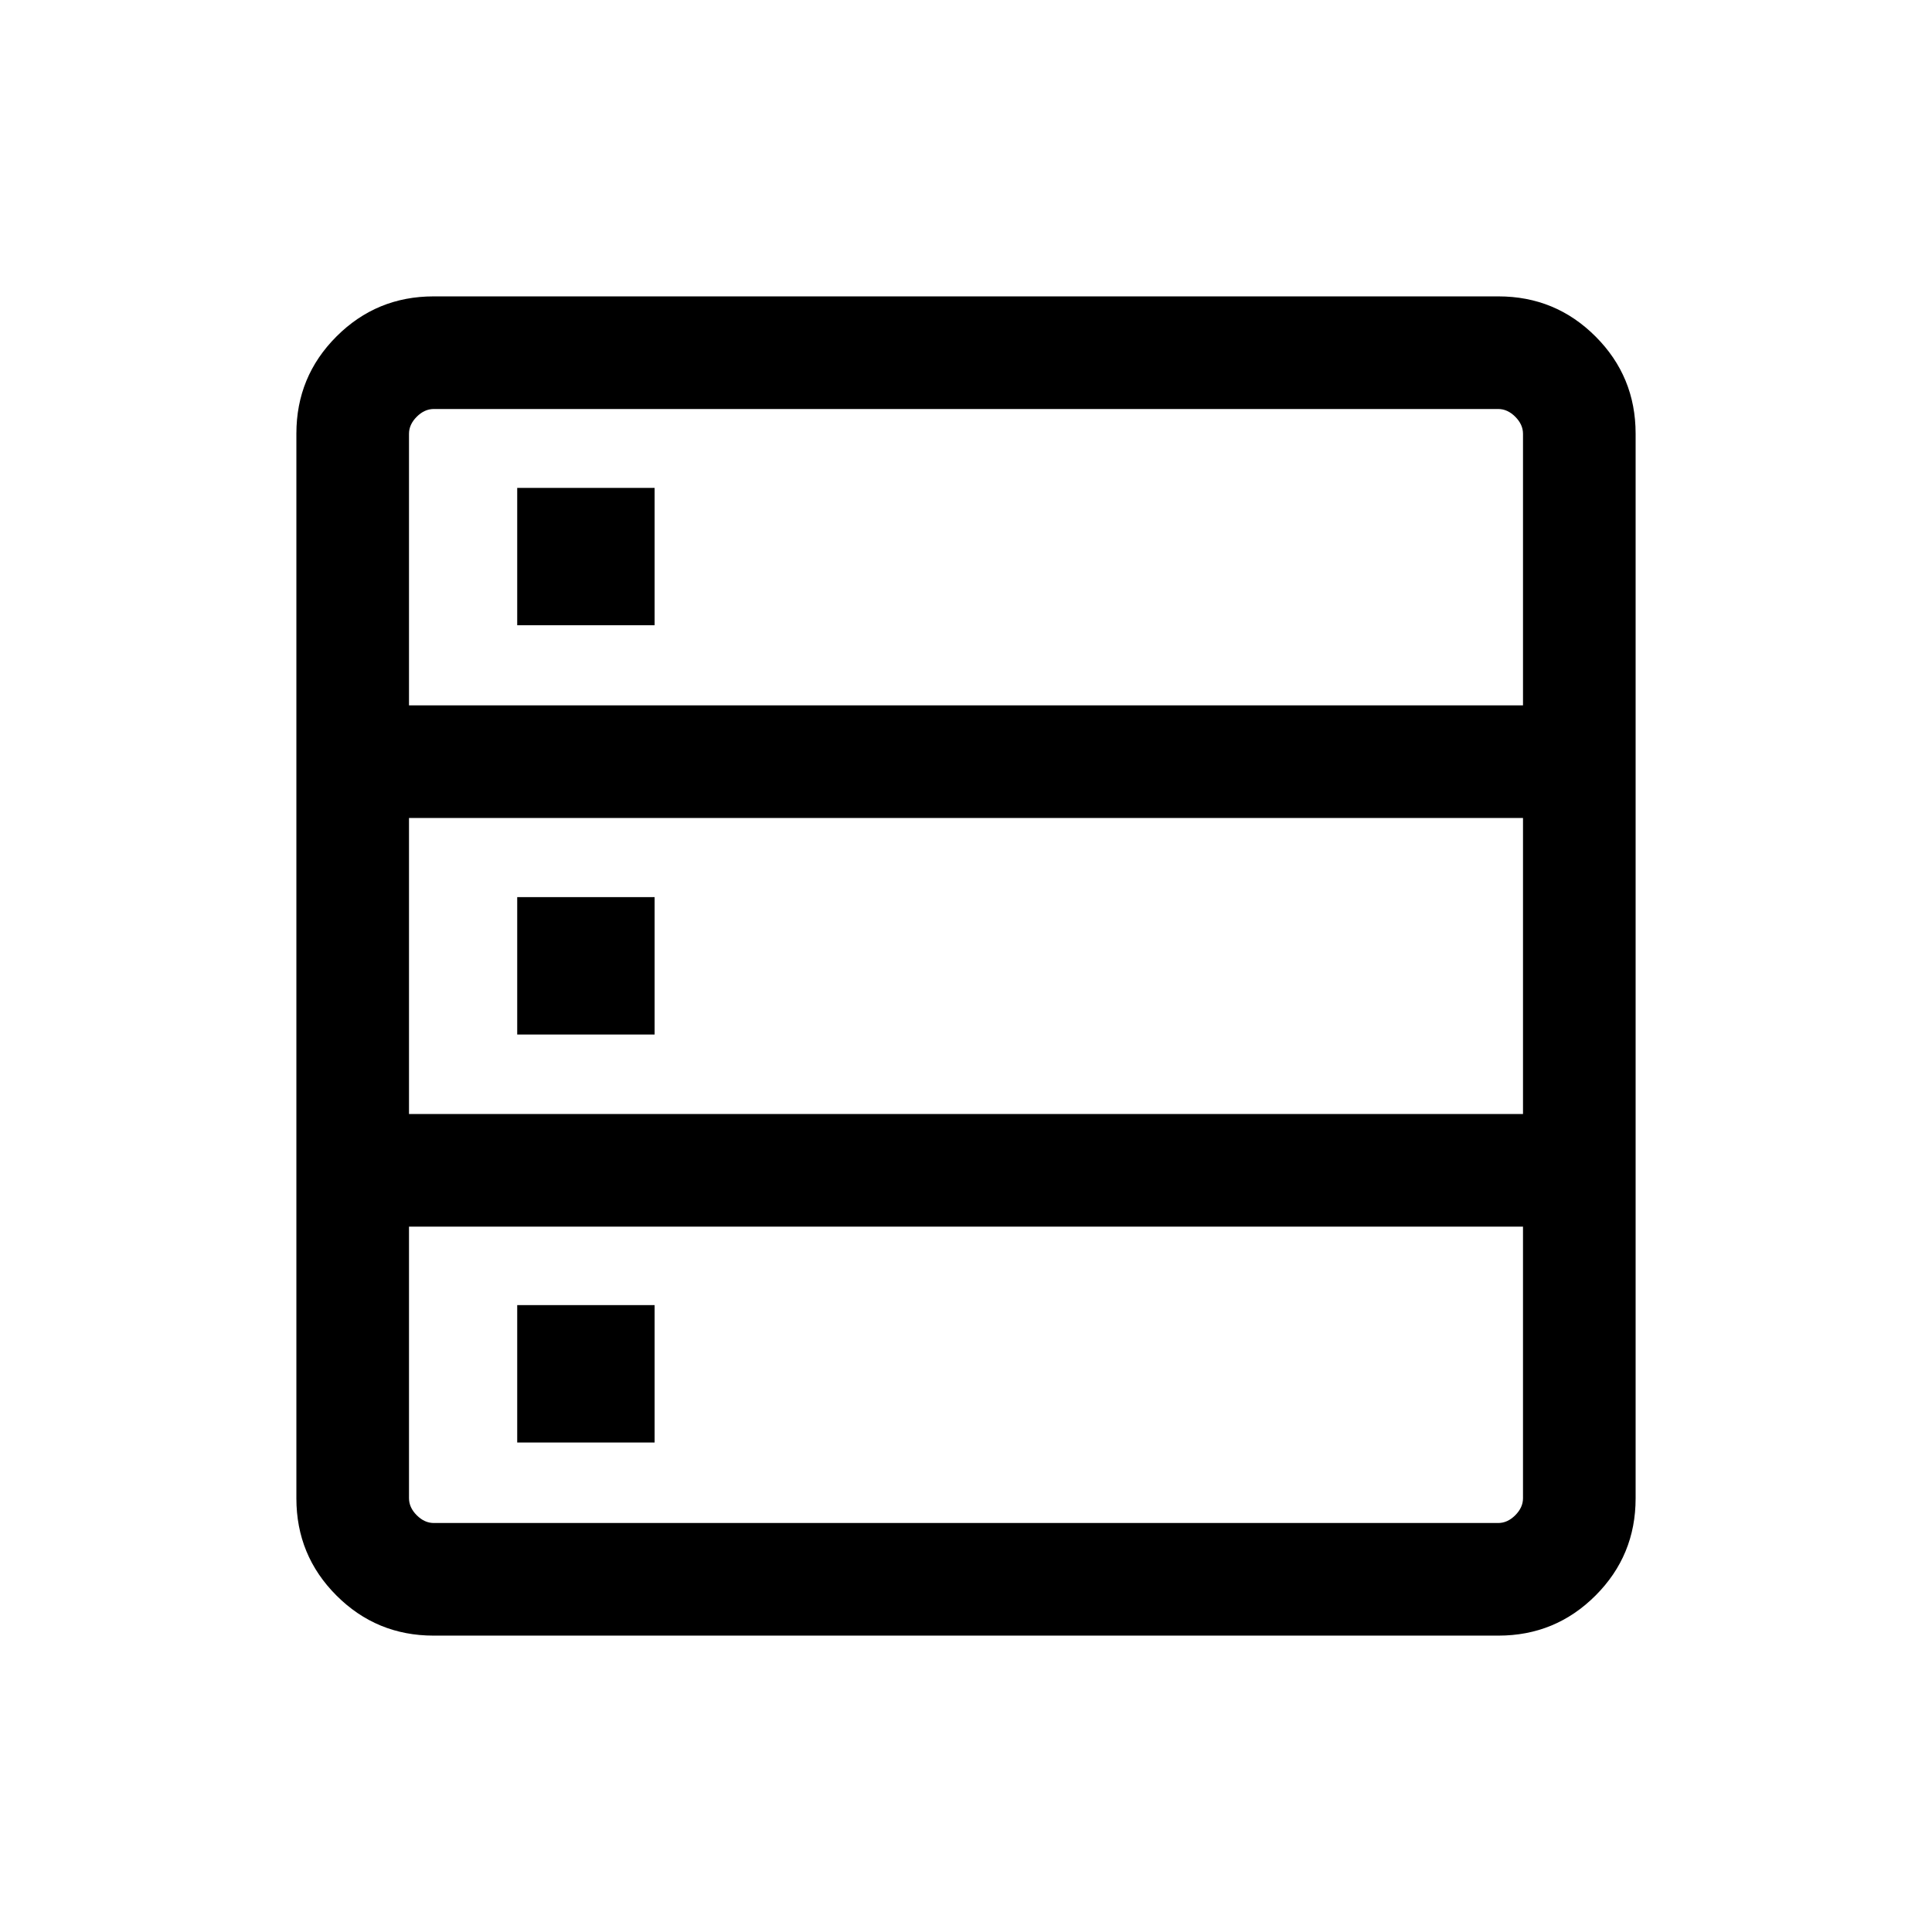 <svg xmlns="http://www.w3.org/2000/svg" height="24px" viewBox="0 -960 960 960" width="24px" fill="#00034"><path d="M215.45-147.27q-28.35 0-48.26-19.92-19.92-19.91-19.92-48.26v-529.1q0-28.35 19.92-48.26 19.91-19.92 48.26-19.92h529.1q28.35 0 48.26 19.92 19.92 19.91 19.92 48.26v529.1q0 28.35-19.92 48.26-19.91 19.92-48.26 19.92h-529.1ZM203.23-609.5h553.54v-134.96q0-4.62-3.85-8.46-3.84-3.85-8.46-3.85H215.54q-4.62 0-8.46 3.85-3.85 3.84-3.85 8.46v134.96Zm0 203.04h553.54v-147.08H203.23v147.08Zm12.31 203.23h528.92q4.62 0 8.46-3.85 3.85-3.84 3.85-8.46V-350.5H203.23v134.96q0 4.62 3.85 8.46 3.84 3.85 8.46 3.85ZM257-649.31v-68.27h68.27v68.27H257Zm0 203.35v-68.27h68.27v68.27H257Zm0 202.73v-68.27h68.27v68.27H257Z"/></svg>